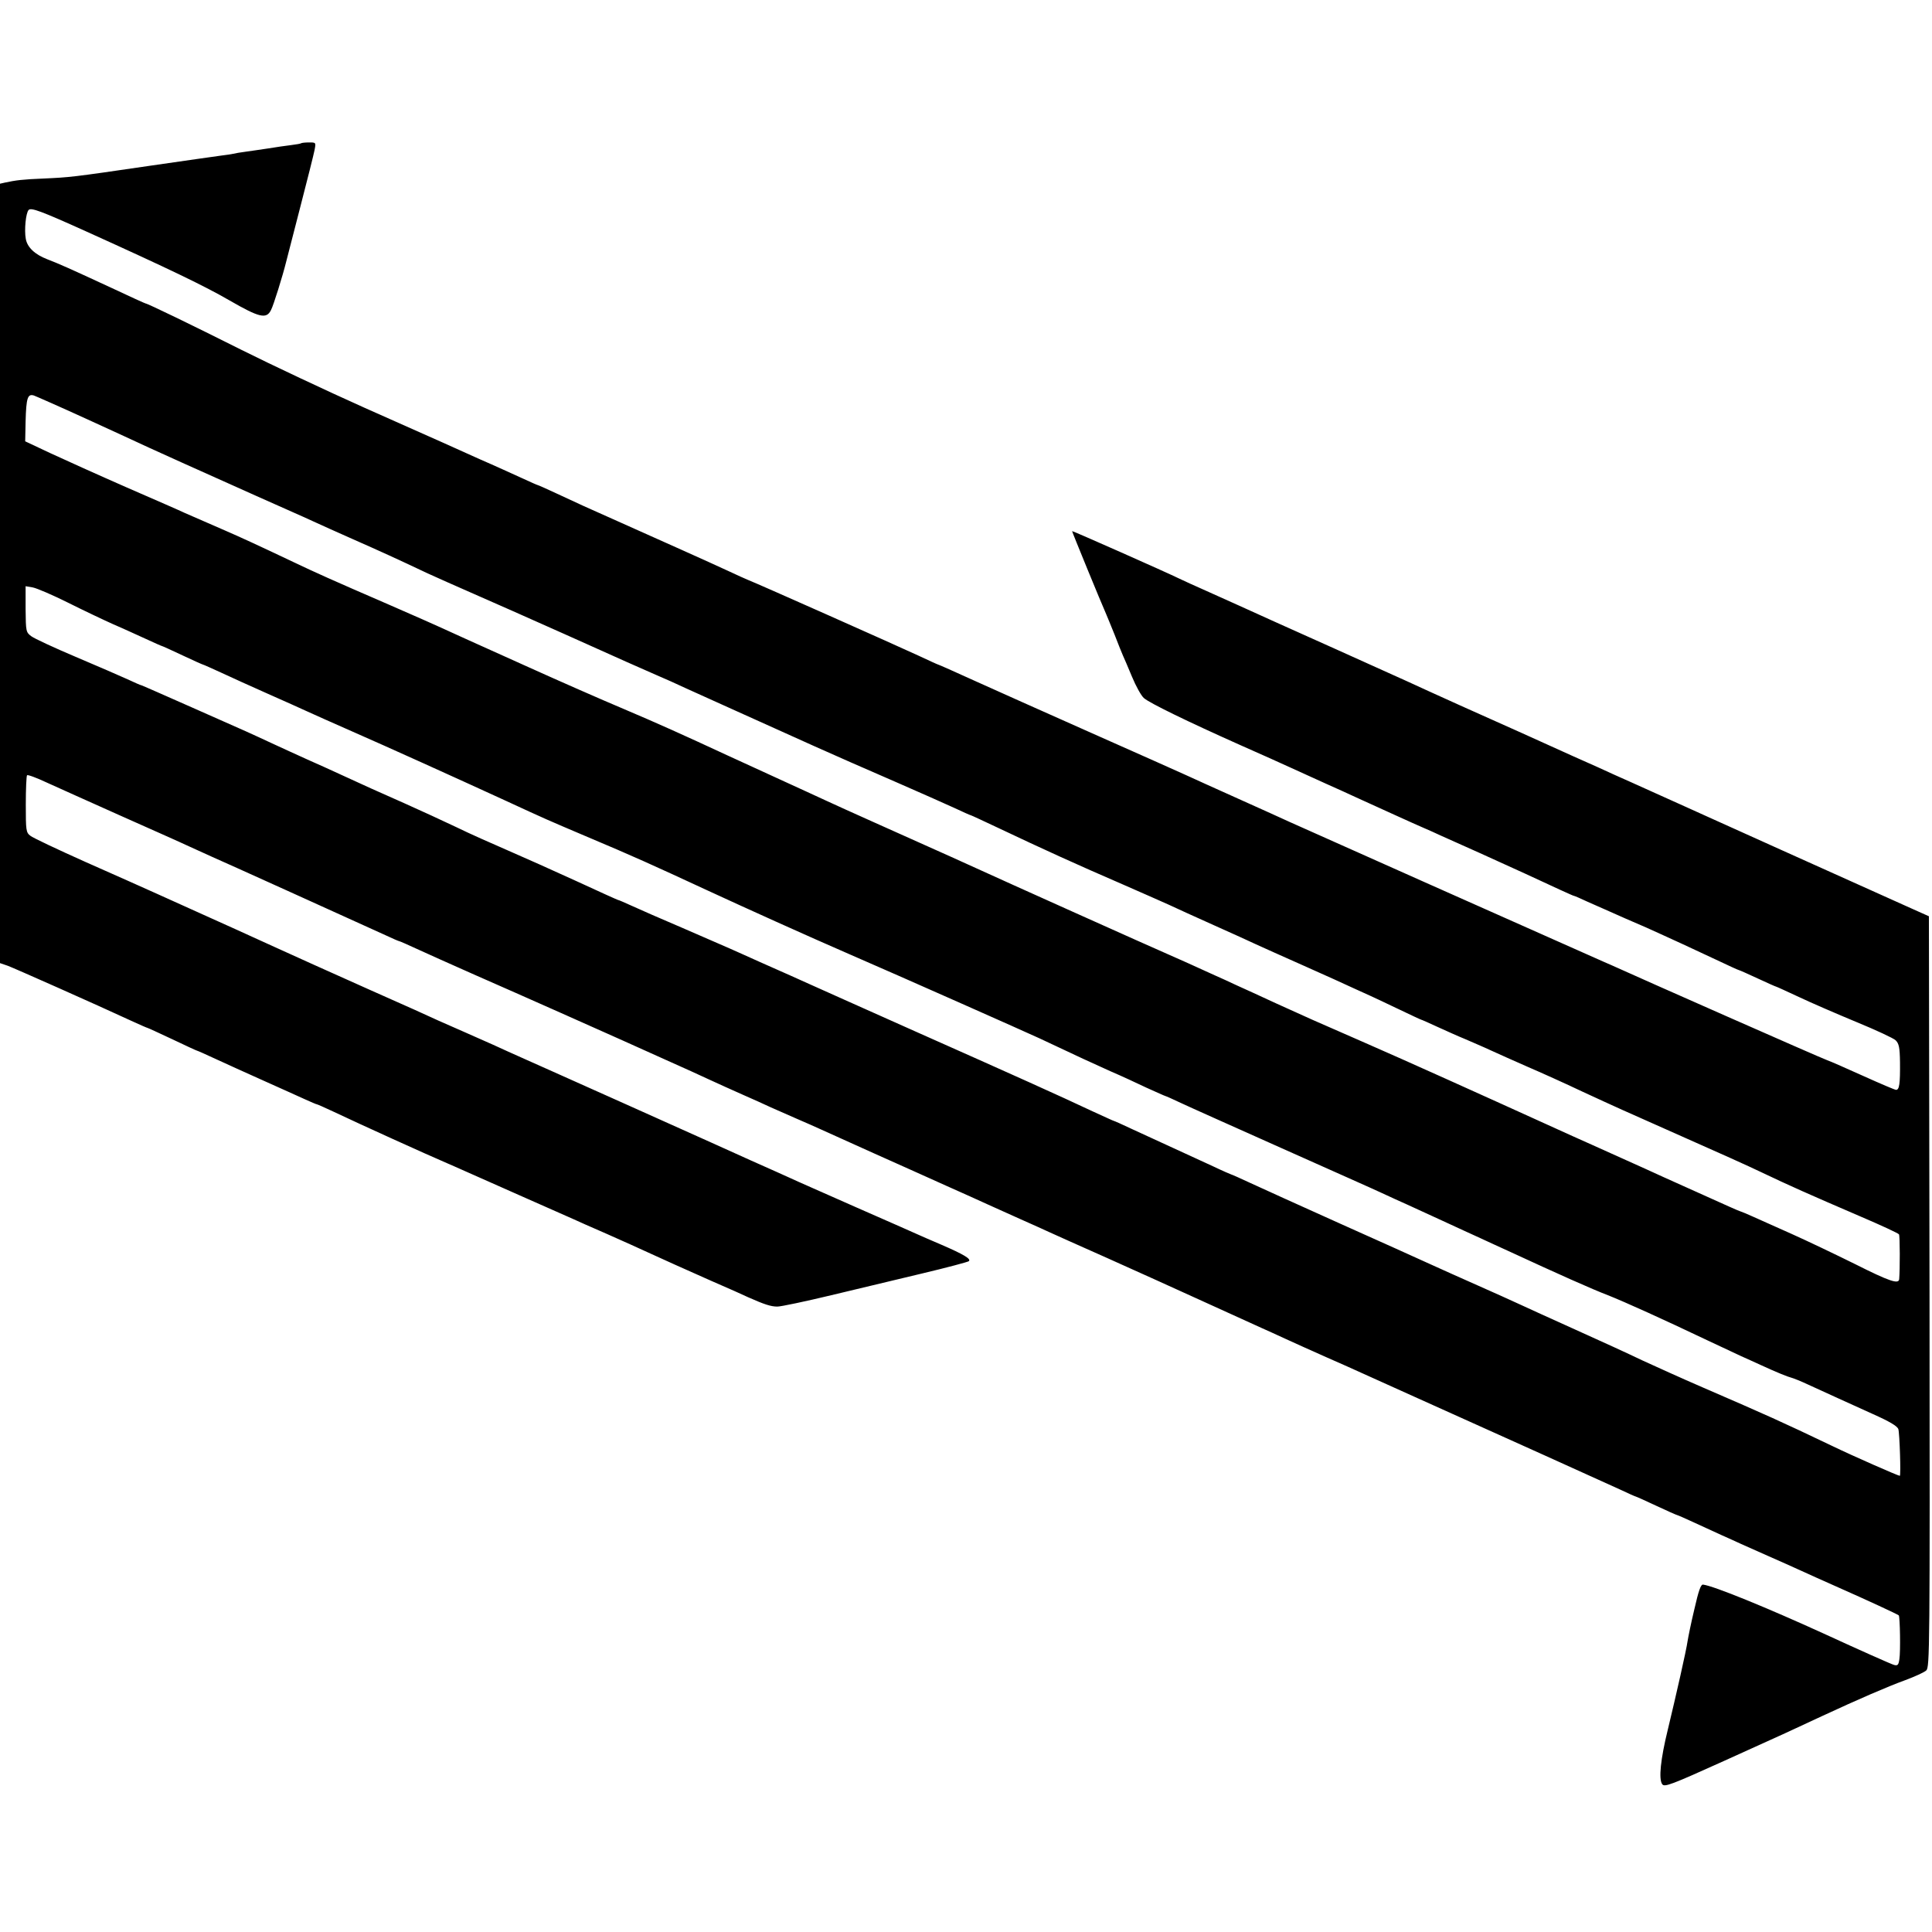 <?xml version="1.0" standalone="no"?>
<!DOCTYPE svg PUBLIC "-//W3C//DTD SVG 20010904//EN"
 "http://www.w3.org/TR/2001/REC-SVG-20010904/DTD/svg10.dtd">
<svg version="1.0" xmlns="http://www.w3.org/2000/svg"
 width="936pt" height="936pt" viewBox="0 0 936 936"
 preserveAspectRatio="xMidYMid meet">
<g transform="translate(0,936) scale(0.1,-0.1)"
fill="#000000" stroke="none">
<path d="M1459 8666 c-2 -2 -24 -6 -49 -9 -25 -3 -74 -10 -110 -16 -36 -5 -85
-13 -110 -16 -25 -3 -52 -8 -60 -10 -8 -2 -35 -6 -60 -9 -25 -3 -182 -26 -350
-50 -375 -55 -381 -55 -510 -61 -99 -4 -133 -8 -188 -20 l-22 -5 0 -1888 0
-1888 38 -13 c32 -12 420 -184 610 -272 35 -16 65 -29 67 -29 2 0 56 -25 120
-55 63 -30 117 -55 119 -55 2 0 43 -18 90 -40 48 -22 153 -70 234 -106 81 -36
171 -77 200 -90 29 -13 54 -24 57 -24 2 0 37 -15 77 -34 135 -64 457 -210 553
-251 17 -7 50 -22 75 -33 25 -11 149 -66 275 -122 127 -56 244 -108 260 -115
17 -8 91 -41 165 -73 74 -33 164 -73 200 -90 103 -47 145 -66 305 -137 83 -36
164 -72 180 -80 79 -35 110 -45 141 -45 18 0 136 25 261 55 125 30 325 78 443
106 118 28 219 55 224 59 11 11 -23 32 -134 80 -52 22 -104 45 -115 50 -11 5
-144 64 -295 130 -151 67 -295 130 -320 142 -25 11 -110 50 -190 85 -80 36
-167 75 -195 88 -27 12 -203 91 -390 175 -187 84 -358 160 -380 170 -22 10
-80 36 -130 58 -49 22 -119 53 -155 70 -36 16 -99 44 -140 62 -41 18 -97 43
-125 55 -27 13 -176 80 -330 148 -259 116 -324 145 -460 207 -27 12 -77 35
-110 50 -33 15 -127 58 -210 95 -82 37 -197 89 -255 115 -58 26 -214 96 -348
155 -134 60 -253 116 -265 126 -21 16 -22 26 -22 152 0 75 3 138 6 141 3 4 46
-12 95 -35 49 -22 208 -94 354 -159 146 -65 297 -132 335 -150 39 -18 88 -40
110 -50 38 -16 707 -319 843 -381 34 -16 64 -29 67 -29 2 0 39 -16 82 -36 43
-20 173 -78 288 -129 217 -95 639 -283 710 -315 22 -10 112 -50 200 -90 88
-39 189 -85 225 -102 36 -17 106 -48 155 -70 50 -22 113 -50 140 -63 28 -12
84 -37 125 -55 41 -18 95 -41 120 -53 25 -11 140 -63 255 -115 116 -52 273
-122 350 -157 77 -34 167 -75 200 -90 33 -15 105 -47 160 -72 55 -24 118 -53
140 -63 22 -10 146 -66 275 -123 129 -58 345 -155 480 -217 135 -61 259 -118
275 -125 17 -7 66 -30 110 -50 44 -20 134 -61 200 -90 66 -29 145 -64 175 -78
30 -14 145 -65 255 -115 459 -206 883 -398 993 -448 40 -19 74 -34 76 -34 2 0
47 -20 100 -45 53 -25 99 -45 101 -45 2 0 39 -16 82 -36 43 -20 103 -47 133
-61 30 -13 73 -33 95 -43 22 -10 83 -37 135 -60 52 -23 120 -53 150 -67 30
-14 115 -52 187 -84 138 -61 285 -129 292 -135 6 -6 9 -176 3 -212 -4 -28 -8
-33 -26 -28 -12 3 -165 71 -341 152 -274 125 -533 231 -584 237 -11 2 -22 -30
-42 -118 -16 -66 -30 -136 -33 -155 -6 -44 -56 -264 -96 -430 -35 -143 -45
-239 -27 -264 11 -15 41 -4 302 114 310 140 318 144 470 215 181 84 320 144
405 175 46 17 92 38 102 47 17 16 18 87 16 1835 l-3 1819 -85 38 c-461 207
-894 402 -980 441 -58 26 -172 78 -255 115 -82 37 -175 79 -205 92 -30 14
-120 55 -200 90 -80 36 -192 87 -250 113 -58 26 -190 85 -295 132 -104 47
-219 99 -255 116 -36 16 -195 88 -355 160 -277 124 -332 149 -462 208 -32 14
-103 46 -158 71 -55 24 -113 51 -130 59 -63 31 -519 233 -521 231 -1 -2 140
-346 165 -402 5 -11 23 -56 41 -100 17 -44 35 -89 40 -100 5 -11 25 -57 44
-103 19 -46 45 -93 58 -104 27 -24 212 -114 463 -226 99 -44 212 -94 250 -112
39 -18 113 -51 165 -75 52 -23 120 -54 150 -68 121 -55 283 -129 323 -146 23
-10 62 -27 87 -39 25 -11 110 -49 190 -85 80 -36 179 -81 220 -100 142 -66
231 -107 235 -107 3 0 33 -13 67 -29 35 -15 117 -52 183 -81 66 -28 143 -62
170 -75 28 -13 75 -34 105 -48 30 -14 103 -48 163 -76 59 -28 109 -51 112 -51
2 0 43 -18 90 -40 47 -22 88 -40 90 -40 2 0 52 -23 110 -50 59 -28 184 -82
278 -121 95 -39 181 -79 191 -89 16 -16 20 -34 21 -107 1 -103 -3 -133 -19
-133 -6 0 -76 30 -156 66 -80 36 -161 72 -181 79 -29 10 -899 394 -1044 460
-17 7 -50 22 -75 33 -25 11 -65 29 -90 40 -25 11 -65 29 -90 40 -62 27 -1232
548 -1300 579 -30 14 -143 65 -250 113 -107 48 -220 99 -250 113 -30 14 -237
106 -460 205 -223 99 -480 214 -573 256 -92 42 -169 76 -171 76 -2 0 -46 20
-97 44 -90 42 -782 350 -824 366 -11 4 -54 24 -95 43 -41 19 -142 65 -225 102
-82 37 -215 96 -295 132 -180 80 -204 91 -313 142 -49 23 -90 41 -92 41 -2 0
-36 15 -77 34 -40 18 -131 60 -203 91 -71 32 -152 68 -180 81 -27 12 -198 88
-380 169 -181 81 -449 207 -595 280 -239 120 -456 225 -465 225 -2 0 -75 33
-162 74 -207 96 -259 119 -314 140 -60 23 -97 58 -104 99 -8 42 0 126 14 140
12 12 59 -5 276 -103 405 -183 579 -267 698 -336 144 -83 178 -91 200 -46 12
22 57 167 73 232 2 8 32 125 67 260 35 135 67 262 71 283 7 37 7 37 -27 37
-18 0 -36 -2 -38 -4z m-1039 -1336 c129 -59 264 -121 300 -138 68 -31 247
-112 315 -142 80 -36 341 -153 385 -172 25 -11 70 -31 100 -45 30 -14 115 -52
187 -84 134 -59 226 -101 363 -166 41 -19 143 -64 225 -100 83 -36 281 -124
440 -195 318 -143 337 -151 444 -198 40 -17 105 -46 145 -65 58 -26 367 -166
621 -280 116 -52 221 -98 405 -178 107 -47 230 -101 273 -121 42 -20 79 -36
81 -36 2 0 62 -28 132 -61 215 -102 382 -178 604 -274 85 -37 184 -81 220 -97
36 -17 135 -62 220 -100 85 -38 178 -80 205 -93 28 -13 131 -59 230 -103 99
-44 212 -95 250 -113 39 -18 72 -33 75 -34 3 -1 58 -27 123 -58 65 -31 120
-57 122 -57 2 0 36 -15 77 -34 40 -18 101 -46 136 -60 34 -15 91 -39 125 -55
34 -16 114 -51 177 -79 63 -27 183 -81 265 -120 182 -84 178 -82 500 -225 143
-63 310 -138 370 -167 132 -63 231 -107 475 -212 101 -43 187 -83 190 -88 5
-8 5 -171 1 -217 -2 -26 -47 -11 -214 73 -95 47 -233 113 -307 146 -74 33
-159 71 -188 84 -29 13 -55 24 -57 24 -2 0 -28 11 -57 24 -29 13 -118 53 -198
89 -80 36 -174 78 -210 95 -86 39 -135 61 -260 117 -58 26 -130 58 -160 72
-381 173 -740 335 -935 420 -282 123 -263 115 -435 193 -74 34 -160 74 -190
87 -30 14 -77 36 -105 48 -27 13 -198 90 -380 170 -181 81 -449 201 -595 267
-249 113 -326 148 -691 311 -80 36 -174 78 -210 95 -35 16 -145 67 -244 112
-99 45 -207 95 -240 110 -218 101 -333 153 -505 226 -107 45 -314 136 -460
202 -280 126 -360 162 -425 192 -22 10 -60 27 -85 38 -25 11 -98 43 -162 71
-291 126 -359 157 -458 204 -192 91 -264 124 -340 157 -71 31 -129 56 -195 85
-16 8 -142 63 -280 123 -137 60 -305 136 -372 167 l-121 57 2 97 c3 114 10
134 40 125 11 -4 127 -55 256 -114z m-90 -890 c74 -37 173 -84 220 -105 47
-20 118 -53 158 -71 41 -19 75 -34 77 -34 2 0 46 -20 99 -45 53 -25 98 -45
100 -45 2 0 42 -18 88 -39 45 -21 146 -67 223 -101 77 -34 164 -73 192 -86 29
-13 128 -58 220 -98 169 -74 496 -222 738 -333 201 -93 209 -96 390 -173 235
-99 323 -139 595 -265 175 -81 478 -218 690 -310 240 -104 848 -374 915 -405
184 -87 269 -126 345 -160 47 -20 125 -56 173 -79 49 -22 91 -41 93 -41 2 0
36 -15 76 -34 40 -19 260 -117 488 -219 228 -102 447 -199 485 -217 39 -18 95
-44 125 -57 30 -14 107 -49 170 -78 63 -29 145 -67 183 -84 37 -17 97 -45 135
-62 240 -111 408 -186 482 -214 85 -34 260 -113 485 -220 66 -31 138 -65 160
-75 22 -10 65 -29 95 -43 78 -36 133 -58 150 -62 8 -2 44 -16 80 -33 100 -46
184 -84 312 -142 83 -37 120 -59 125 -74 6 -19 13 -226 7 -226 -8 0 -229 97
-326 144 -251 120 -314 148 -628 284 -102 44 -234 104 -295 132 -60 29 -204
95 -320 147 -115 52 -239 108 -275 125 -36 17 -126 57 -200 90 -74 33 -178 79
-230 103 -52 24 -250 113 -440 198 -190 85 -385 174 -433 196 -49 23 -90 41
-92 41 -1 0 -41 17 -87 39 -45 21 -135 62 -198 91 -63 29 -153 70 -198 91 -46
22 -85 39 -87 39 -2 0 -47 21 -102 46 -157 74 -377 173 -863 389 -250 112
-480 214 -510 228 -62 28 -102 46 -240 107 -52 23 -117 53 -145 65 -27 12
-131 57 -230 100 -99 42 -208 90 -243 106 -35 16 -65 29 -68 29 -2 0 -93 41
-201 91 -109 50 -259 117 -333 149 -74 32 -187 82 -250 113 -63 30 -176 82
-250 115 -136 60 -187 83 -315 142 -38 18 -108 49 -155 70 -47 21 -125 57
-175 80 -108 50 -91 43 -388 174 -131 58 -240 106 -242 106 -3 0 -33 13 -67
29 -35 16 -148 65 -252 109 -104 44 -201 89 -215 100 -25 19 -26 23 -27 131
l0 111 35 -6 c20 -4 97 -37 171 -74z"/>
</g>
</svg>
